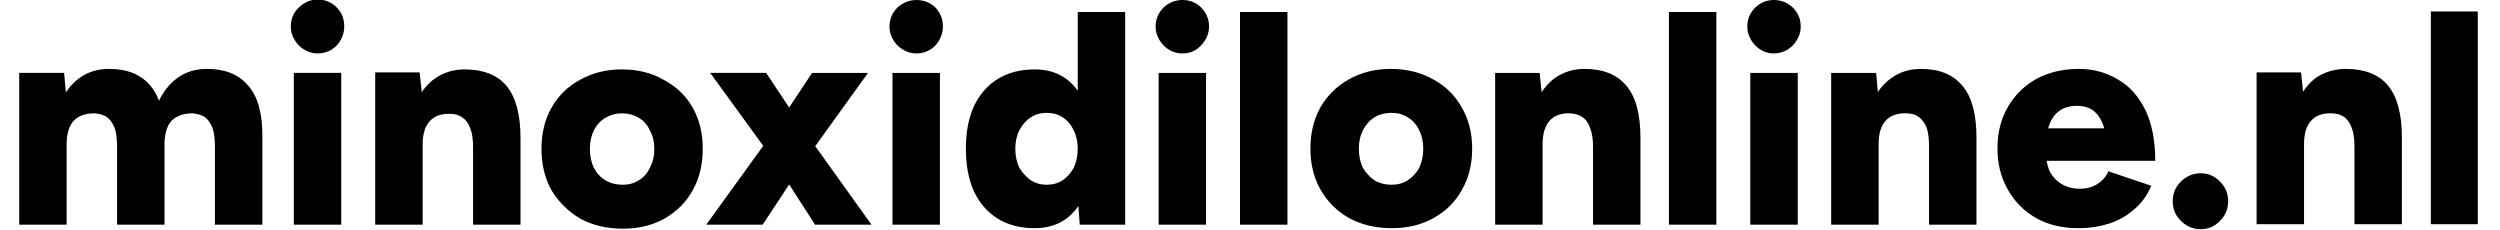 <?xml version="1.0" encoding="UTF-8"?>
<svg xmlns="http://www.w3.org/2000/svg" version="1.2" viewBox="0 0 493 46" width="283" height="26">
  <title>minoxidilonline logo</title>
  <style>
		.s0 { fill: #000000 } 
	</style>
  <path id="minoxidilonline.nl" class="s0" aria-label="minoxidilonline.nl" d="m9.5 45h-9.5v-30.4h9l0.5 5.6zm19.6 0h-9.5v-15.6l9.5-1.8zm19.6 0h-9.5v-15.6l9.5-1.8zm-19.6-17.4l-9.5 1.8q0-2.4-0.5-3.8-0.6-1.5-1.6-2.2-1-0.6-2.4-0.7-2.8 0-4.2 1.5-1.4 1.6-1.4 4.7h-2.8q0-4.8 1.4-8.1 1.5-3.4 4-5.2 2.5-1.8 5.9-1.8 5.5 0 8.3 3.4 2.8 3.3 2.8 10.4zm19.6 0l-9.5 1.8q0-2.4-0.5-3.8-0.6-1.5-1.6-2.2-1-0.6-2.4-0.7-2.7 0-4.2 1.5-1.4 1.6-1.4 4.7h-2.8q0-4.8 1.4-8.1 1.5-3.4 4-5.2 2.5-1.8 5.9-1.8 5.5 0 8.3 3.4 2.9 3.3 2.8 10.4zm15.8 17.4h-9.5v-30.4h9.5zm-4.7-34.3q-2.1 0-3.8-1.6-1.6-1.7-1.6-3.8 0-2.3 1.6-3.8 1.7-1.6 3.8-1.6 2.2 0 3.8 1.6 1.5 1.5 1.5 3.8 0 2.1-1.5 3.8-1.6 1.6-3.8 1.6zm21 34.3h-9.5v-30.5h8.9l0.6 5.6zm19.6 0h-9.5v-15.5l9.5-1.9zm0-17.4l-9.5 1.9q0-2.5-0.6-3.9-0.5-1.4-1.6-2.1-0.9-0.7-2.4-0.7-2.7-0.1-4.1 1.5-1.4 1.5-1.4 4.7h-2.9q0-4.8 1.5-8.2 1.4-3.4 3.9-5.1 2.6-1.8 5.9-1.8 5.6 0 8.4 3.3 2.8 3.4 2.8 10.4zm20.5 18.2q-4.8 0-8.5-2-3.6-2.1-5.8-5.7-2-3.6-2-8.3 0-4.7 2-8.2 2-3.6 5.7-5.6 3.7-2.1 8.4-2.1 4.8 0 8.4 2.1 3.8 2 5.8 5.6 2 3.5 2 8.2 0 4.7-2 8.3-2 3.6-5.7 5.7-3.6 2-8.3 2zm0-8.8q1.8 0 3.2-0.9 1.5-0.9 2.2-2.5 0.9-1.6 0.9-3.8 0-2.1-0.9-3.7-0.7-1.6-2.2-2.5-1.5-0.9-3.4-0.9-1.8 0-3.3 0.9-1.5 0.9-2.3 2.5-0.8 1.6-0.8 3.7 0 2.2 0.8 3.8 0.8 1.6 2.3 2.5 1.5 0.9 3.5 0.9zm28 8h-11.3l12.5-17.3 8.7-13.1h11.2l-12.4 17.2zm21.8 0h-11.3l-8.5-13.2-12.5-17.2h11.2l8.7 13.1zm13.7 0h-9.5v-30.4h9.5zm-4.7-34.3q-2.1 0-3.8-1.6-1.6-1.7-1.6-3.8 0-2.2 1.6-3.8 1.7-1.5 3.8-1.5 2.2 0 3.8 1.5 1.5 1.6 1.5 3.8 0 2.1-1.5 3.8-1.6 1.6-3.8 1.6zm41.8 34.3h-9.1l-0.4-5.7v-36.9h9.5zm-18.1 0.7q-4.3 0-7.4-1.9-3.1-1.9-4.8-5.5-1.6-3.6-1.6-8.5 0-5 1.6-8.5 1.7-3.6 4.8-5.5 3.1-1.9 7.4-1.9 3.7 0 6.3 1.9 2.6 1.9 3.9 5.5 1.2 3.5 1.2 8.5 0 4.9-1.2 8.5-1.3 3.6-3.9 5.5-2.6 1.9-6.3 1.9zm2.4-8.7q1.8 0 3.2-0.9 1.4-1 2.2-2.5 0.8-1.7 0.8-3.8 0-2.1-0.8-3.7-0.8-1.7-2.2-2.6-1.4-0.9-3.2-0.9-1.8 0-3.2 0.9-1.4 0.9-2.3 2.6-0.8 1.6-0.8 3.7 0 2.1 0.8 3.8 0.9 1.5 2.3 2.5 1.4 0.9 3.2 0.9zm31.9 8h-9.5v-30.4h9.5zm-4.7-34.3q-2.2 0-3.8-1.6-1.6-1.7-1.6-3.8 0-2.2 1.6-3.8 1.6-1.5 3.8-1.5 2.2 0 3.7 1.5 1.6 1.6 1.6 3.8 0 2.1-1.6 3.8-1.5 1.6-3.7 1.6zm21 34.3h-9.5v-42.6h9.5zm20.9 0.7q-4.8 0-8.5-2-3.6-2-5.7-5.6-2.1-3.6-2.1-8.3 0-4.7 2-8.3 2.1-3.6 5.7-5.6 3.7-2.1 8.4-2.1 4.8 0 8.5 2.1 3.7 2 5.7 5.6 2.1 3.6 2.1 8.3 0 4.7-2.1 8.3-2 3.6-5.7 5.6-3.6 2-8.3 2zm0-8.7q1.8 0 3.2-0.9 1.5-1 2.3-2.5 0.8-1.7 0.8-3.8 0-2.1-0.8-3.7-0.8-1.7-2.3-2.6-1.4-0.9-3.3-0.9-1.9 0-3.4 0.9-1.4 0.9-2.3 2.6-0.8 1.6-0.8 3.7 0 2.1 0.8 3.8 0.9 1.5 2.3 2.5 1.5 0.9 3.5 0.9zm30.2 8h-9.5v-30.4h8.9l0.6 5.6zm19.6 0h-9.5v-15.6l9.5-1.8zm0-17.4l-9.5 1.8q0-2.4-0.6-3.8-0.5-1.5-1.6-2.2-0.9-0.6-2.4-0.7-2.7-0.1-4.1 1.5-1.4 1.6-1.4 4.7h-2.9q0-4.8 1.5-8.1 1.4-3.4 3.9-5.2 2.6-1.8 5.9-1.8 5.6 0 8.4 3.4 2.8 3.3 2.8 10.4zm15.2 17.4h-9.5v-42.6h9.5zm16.3 0h-9.5v-30.4h9.5zm-4.8-34.3q-2.1 0-3.7-1.6-1.6-1.7-1.6-3.8 0-2.2 1.6-3.8 1.6-1.5 3.7-1.5 2.2 0 3.8 1.5 1.6 1.6 1.6 3.8 0 2.1-1.6 3.8-1.6 1.6-3.8 1.6zm21 34.3h-9.5v-30.4h9l0.5 5.6zm19.6 0h-9.5v-15.6l9.5-1.8zm0-17.4l-9.5 1.8q0-2.5-0.5-3.9-0.6-1.4-1.6-2.1-1-0.7-2.4-0.7-2.8-0.1-4.2 1.5-1.4 1.5-1.4 4.7h-2.8q0-4.8 1.4-8.2 1.5-3.4 4-5.1 2.5-1.8 5.9-1.8 5.5 0 8.3 3.4 2.8 3.3 2.8 10.4zm20.4 18.1q-4.8 0-8.4-2-3.7-2.1-5.7-5.7-2.1-3.6-2.1-8.3 0-4.7 2.1-8.3 2.1-3.6 5.7-5.6 3.7-2 8.5-2 4.3 0 7.8 2.1 3.5 2 5.5 6.1 2 4.1 2 10.2h-9.4q0-3.7-0.7-6.1-0.6-2.4-2-3.7-1.3-1.2-3.6-1.2-2.1 0-3.5 1-1.4 1-2.1 3-0.6 1.9-0.6 4.9 0 2.7 0.9 4.5 1 1.6 2.5 2.4 1.5 0.8 3.3 0.8 2.2 0 3.7-1 1.5-1 2.1-2.5l8.6 2.9q-1.2 2.9-3.5 4.8-2.2 1.9-5 2.8-2.9 0.9-6.1 0.9zm10.9-13.5h-21v-6.5h21zm13.6 13.7q-2.3 0-4-1.7-1.6-1.6-1.6-3.9 0-2.3 1.6-3.9 1.7-1.7 4-1.7 2.3 0 3.9 1.7 1.6 1.6 1.6 3.9 0 2.3-1.6 3.9-1.6 1.7-3.9 1.7zm20.7-1h-9.5v-30.4h8.9l0.6 5.6zm19.6 0h-9.5v-15.6l9.5-1.8zm0-17.4l-9.5 1.8q0-2.4-0.6-3.8-0.5-1.4-1.5-2.1-1-0.7-2.5-0.7-2.7-0.1-4.1 1.5-1.4 1.5-1.4 4.7h-2.9q0-4.8 1.5-8.2 1.4-3.4 3.9-5.2 2.6-1.7 5.9-1.7 5.6 0 8.4 3.3 2.8 3.4 2.8 10.4zm15.2 17.4h-9.4v-42.6h9.4z"></path>
</svg>
